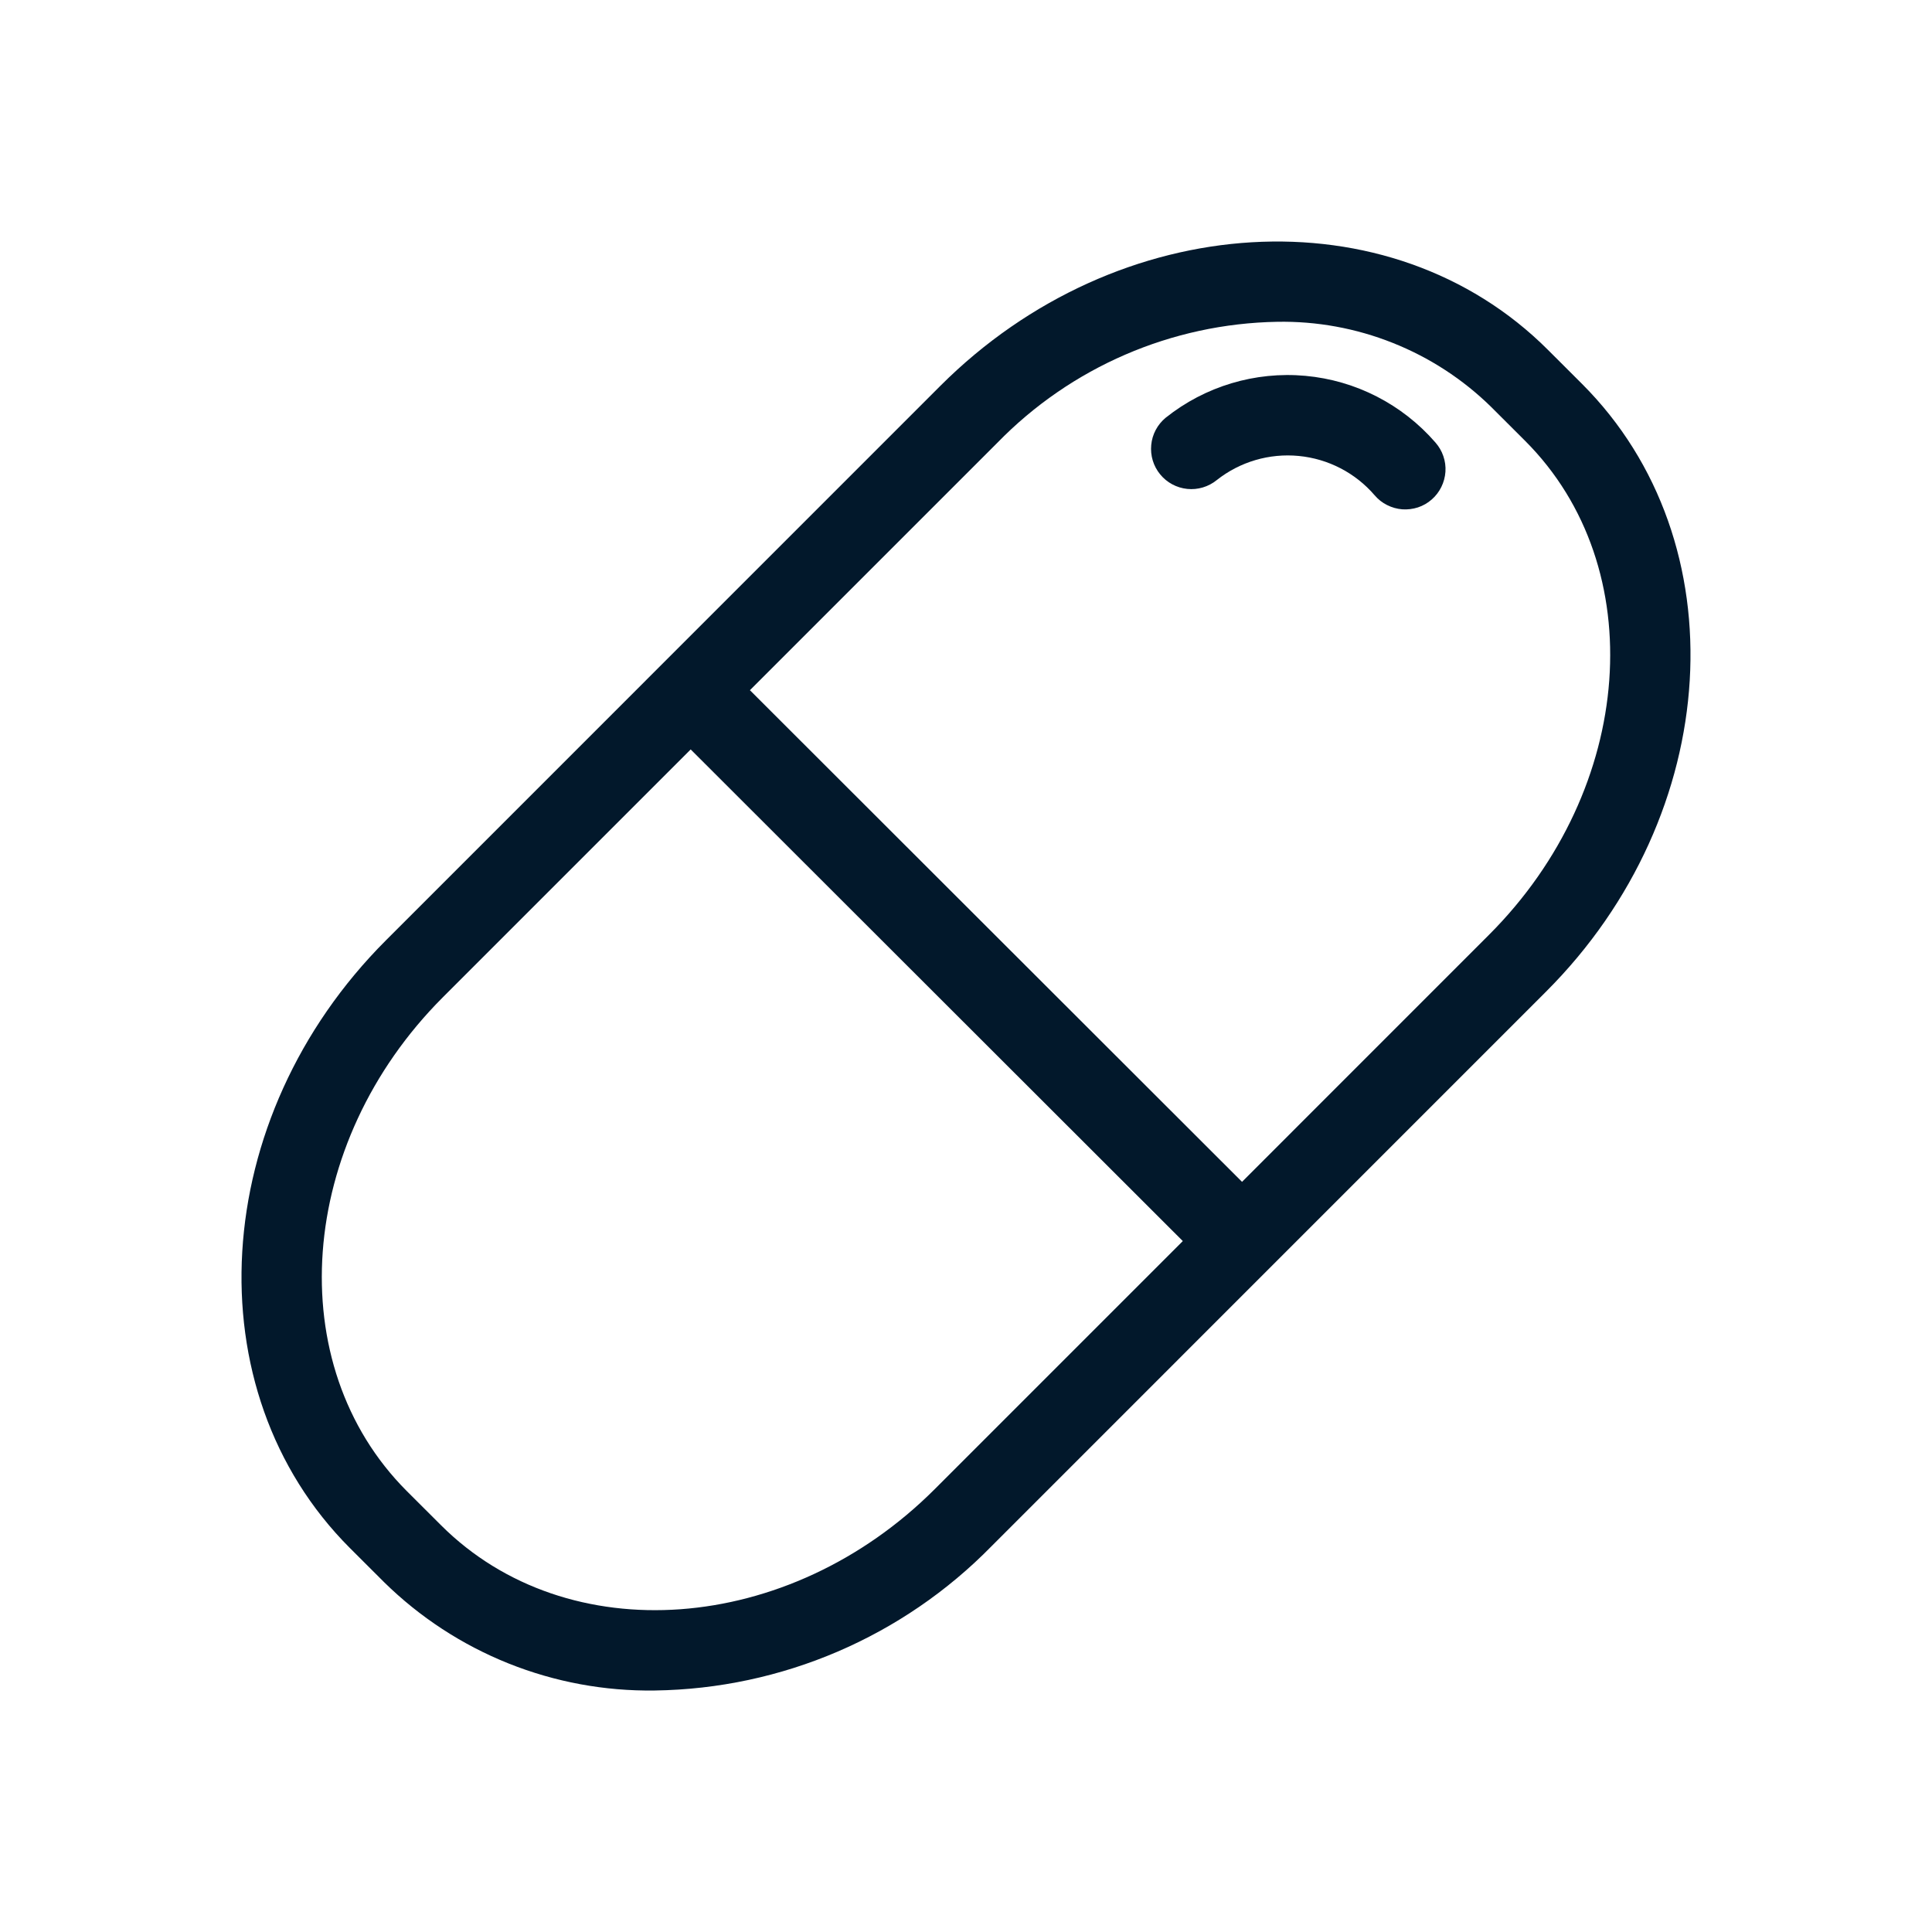<svg width="32" height="32" viewBox="0 0 32 32" fill="none" xmlns="http://www.w3.org/2000/svg">
<path d="M26.205 6.36L25.639 5.795C23.03 3.186 18.515 3.453 15.575 6.391L6.392 15.575C3.453 18.514 3.185 23.029 5.795 25.64L6.361 26.205C6.952 26.786 7.653 27.244 8.423 27.552C9.193 27.86 10.016 28.012 10.845 28C12.948 27.971 14.954 27.111 16.425 25.608L25.608 16.424C28.547 13.486 28.815 8.971 26.205 6.36ZM15.482 24.665C13.064 27.083 9.397 27.352 7.304 25.262L6.738 24.697C4.648 22.606 4.916 18.938 7.335 16.518L11.44 12.413L19.591 20.556L15.482 24.665ZM24.665 15.481L20.572 19.575L12.421 11.432L16.518 7.335C17.739 6.081 19.405 5.361 21.154 5.33C21.809 5.318 22.459 5.437 23.067 5.679C23.674 5.92 24.229 6.28 24.696 6.738L25.262 7.303C27.352 9.394 27.084 13.062 24.665 15.481Z" fill="#02182B"/>
<path d="M19.306 6.92C19.17 7.033 19.084 7.195 19.068 7.37C19.051 7.546 19.104 7.721 19.216 7.857C19.328 7.994 19.489 8.08 19.665 8.098C19.84 8.116 20.016 8.063 20.153 7.952C20.537 7.648 21.024 7.505 21.511 7.552C21.999 7.599 22.449 7.832 22.768 8.203C22.826 8.271 22.895 8.326 22.974 8.365C23.053 8.405 23.138 8.429 23.226 8.436C23.314 8.442 23.402 8.431 23.486 8.404C23.57 8.376 23.647 8.332 23.713 8.274C23.78 8.216 23.834 8.145 23.873 8.066C23.912 7.987 23.935 7.901 23.941 7.814C23.947 7.726 23.935 7.637 23.906 7.554C23.878 7.471 23.832 7.394 23.774 7.328C23.226 6.697 22.455 6.301 21.622 6.225C20.789 6.149 19.959 6.398 19.306 6.92Z" fill="#02182B"/>
</svg>
